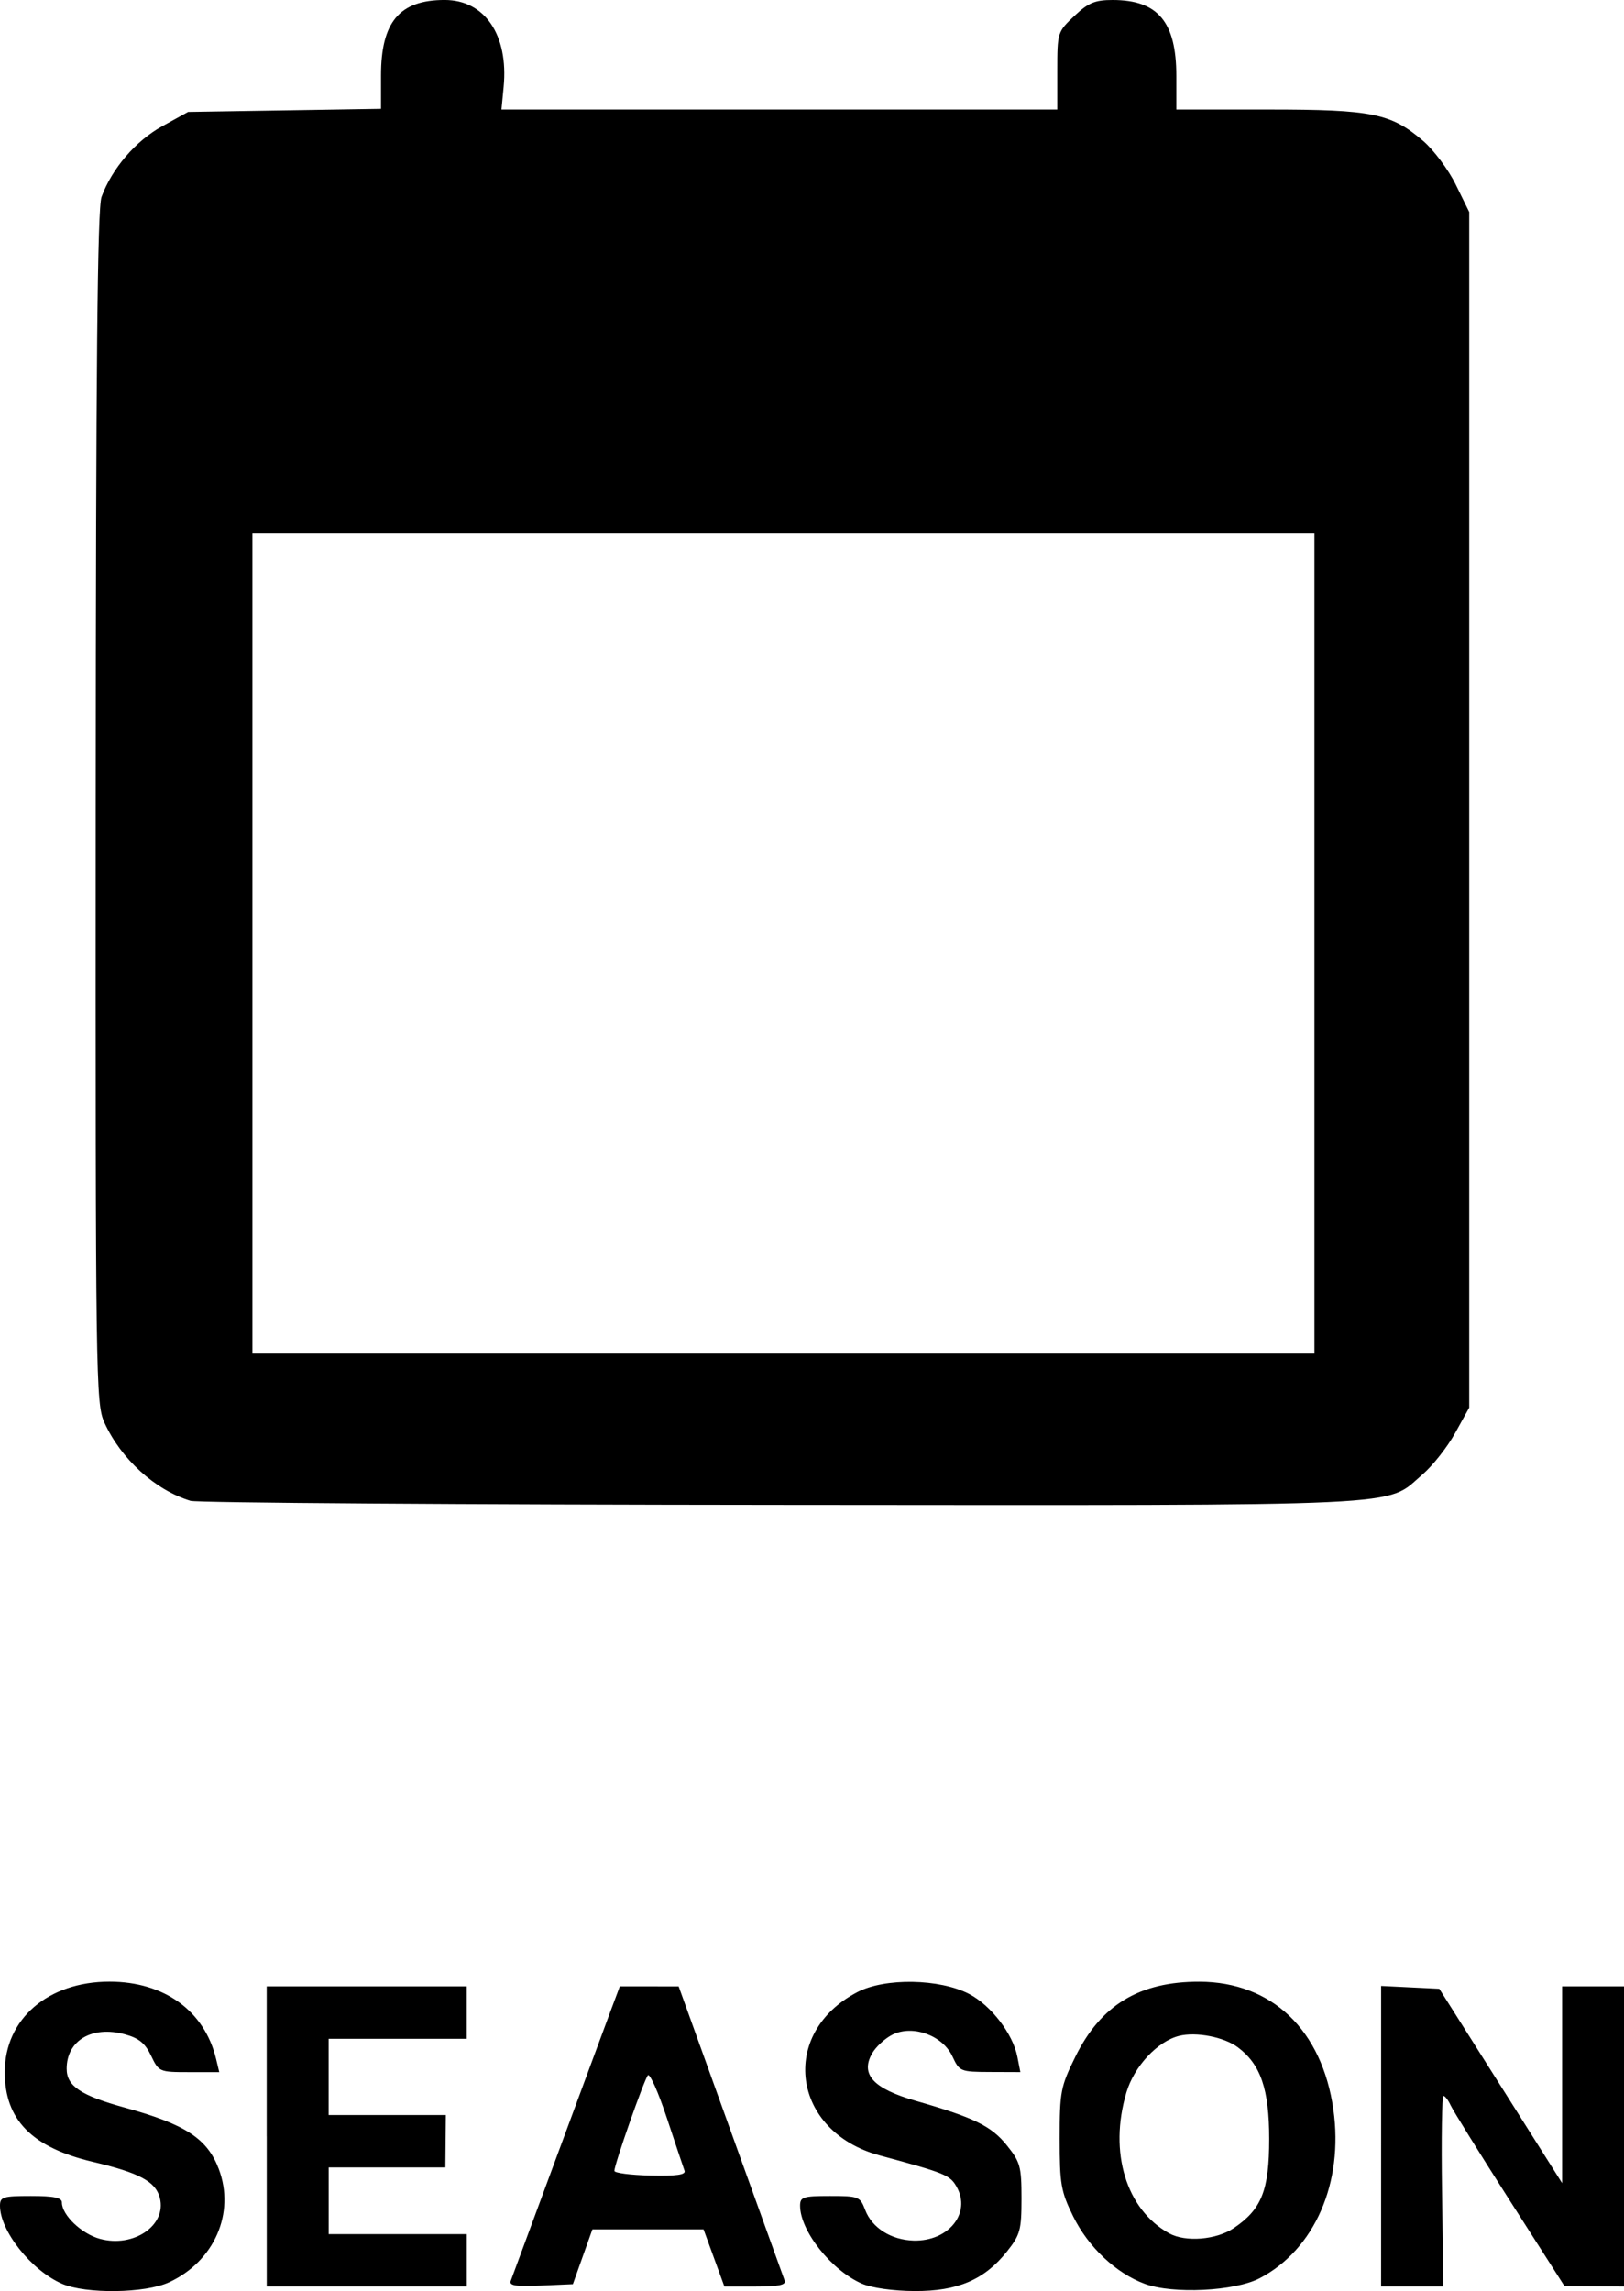 <?xml version="1.0" encoding="UTF-8" standalone="no"?>
<!-- Created with Inkscape (http://www.inkscape.org/) -->

<svg
   width="90.223mm"
   height="127.254mm"
   viewBox="0 0 90.223 127.254"
   version="1.1"
   id="svg5"
   xmlns="http://www.w3.org/2000/svg"
   xmlns:svg="http://www.w3.org/2000/svg">
  <defs
     id="defs2" />
  <g
     id="layer1"
     transform="translate(35.28,-2.793)">
    <path
       style="fill:#000000;stroke-width:0.265"
       d="m -31.84,129.636 c -1.695,-0.734 -3.44,-2.931 -3.44,-4.33 0,-0.488 0.165,-0.54 1.72,-0.54 1.277,0 1.72,0.093 1.72,0.361 0,0.699 1.098,1.746 2.121,2.021 1.868,0.503 3.703,-0.751 3.321,-2.271 -0.229,-0.912 -1.126,-1.395 -3.725,-2.008 -3.383,-0.797 -4.892,-2.335 -4.892,-4.982 0,-2.95 2.403,-5.024 5.821,-5.024 3.044,0 5.28,1.623 5.921,4.297 l 0.174,0.728 h -1.676 c -1.65,0 -1.682,-0.014 -2.111,-0.913 -0.332,-0.696 -0.681,-0.979 -1.465,-1.19 -1.818,-0.489 -3.224,0.345 -3.224,1.913 0,0.964 0.784,1.488 3.237,2.163 3.359,0.924 4.573,1.717 5.212,3.403 0.928,2.45 -0.247,5.13 -2.761,6.294 -1.334,0.618 -4.61,0.661 -5.953,0.08 z m 44.45,0 c -1.695,-0.734 -3.44,-2.931 -3.44,-4.33 0,-0.486 0.166,-0.54 1.662,-0.54 1.59,0 1.674,0.033 1.951,0.766 0.378,1.002 1.444,1.677 2.697,1.71 1.939,0.051 3.206,-1.525 2.393,-2.975 -0.373,-0.665 -0.619,-0.766 -4.282,-1.755 -4.887,-1.319 -5.628,-6.786 -1.23,-9.074 1.529,-0.795 4.568,-0.743 6.202,0.108 1.208,0.629 2.43,2.217 2.676,3.48 l 0.168,0.86 -1.687,-0.006 c -1.64,-0.006 -1.698,-0.029 -2.084,-0.86 -0.542,-1.166 -2.176,-1.77 -3.311,-1.225 -0.424,0.204 -0.947,0.684 -1.162,1.068 -0.647,1.155 0.085,1.946 2.423,2.616 3.247,0.931 4.199,1.395 5.064,2.466 0.751,0.93 0.821,1.182 0.821,2.952 0,1.76 -0.073,2.027 -0.809,2.952 -1.248,1.569 -2.745,2.209 -5.134,2.197 -1.176,-0.006 -2.374,-0.175 -2.921,-0.411 z m 15.712,0.01 c -1.604,-0.592 -3.146,-2.046 -3.988,-3.762 -0.672,-1.369 -0.744,-1.783 -0.744,-4.297 0,-2.611 0.054,-2.892 0.869,-4.549 1.42,-2.885 3.567,-4.183 6.903,-4.172 4.018,0.013 6.809,2.68 7.436,7.104 0.577,4.065 -1.046,7.773 -4.096,9.363 -1.387,0.723 -4.813,0.891 -6.38,0.313 z m 4.938,-3.094 c 1.553,-1.046 1.972,-2.101 1.972,-4.96 0,-2.757 -0.473,-4.136 -1.744,-5.085 -0.763,-0.57 -2.314,-0.87 -3.264,-0.632 -1.201,0.301 -2.496,1.692 -2.927,3.144 -0.984,3.314 -0.015,6.501 2.378,7.821 0.906,0.5 2.619,0.362 3.585,-0.288 z m -53.723,-5.092 v -8.334 h 5.556 5.556 v 1.455 1.455 h -3.836 -3.836 v 2.117 2.117 h 3.256 3.256 l -0.013,1.455 -0.013,1.455 h -3.242 -3.242 v 1.852 1.852 h 3.836 3.836 v 1.455 1.455 h -5.556 -5.556 v -8.334 z m 13.559,8.016 c 0.072,-0.189 1.231,-3.32 2.575,-6.958 1.344,-3.638 2.678,-7.24 2.963,-8.004 l 0.52,-1.389 1.635,7.9e-4 1.635,7.9e-4 2.883,8.003 c 1.586,4.402 2.938,8.152 3.005,8.334 0.089,0.243 -0.337,0.331 -1.612,0.331 H 4.965 l -0.579,-1.587 -0.579,-1.587 H 0.719 -2.369 l -0.542,1.521 -0.542,1.521 -1.791,0.079 c -1.384,0.061 -1.761,8e-4 -1.66,-0.265 z m 9.653,-6.115 c -0.063,-0.173 -0.503,-1.485 -0.978,-2.917 -0.474,-1.432 -0.95,-2.503 -1.056,-2.381 -0.209,0.239 -1.863,4.949 -1.863,5.306 0,0.119 0.903,0.236 2.006,0.261 1.452,0.033 1.974,-0.041 1.891,-0.269 z m 38.701,-1.914 v -8.347 l 1.616,0.079 1.616,0.079 3.411,5.396 3.411,5.396 v -5.462 -5.462 h 1.72 1.72 v 8.334 8.334 l -1.654,-0.012 -1.654,-0.012 -3.043,-4.76 c -1.673,-2.618 -3.15,-4.994 -3.282,-5.28 -0.131,-0.286 -0.31,-0.52 -0.397,-0.52 -0.087,-1.5e-4 -0.123,2.381 -0.081,5.292 l 0.077,5.292 H 43.18 41.449 Z M -24.698,86.154 c -1.964,-0.597 -3.863,-2.324 -4.781,-4.347 -0.478,-1.053 -0.496,-2.355 -0.483,-34.167 0.011,-24.629 0.094,-33.288 0.325,-33.915 0.582,-1.579 1.896,-3.107 3.369,-3.92 l 1.439,-0.794 5.358,-0.086 5.358,-0.086 v -1.846 c 0,-2.98 1.028,-4.201 3.538,-4.201 2.228,0 3.551,1.95 3.275,4.827 L -7.421,8.878 H 8.018 23.457 V 6.727 c 0,-2.124 0.012,-2.163 0.945,-3.043 0.783,-0.738 1.148,-0.891 2.13,-0.891 2.518,0 3.54,1.219 3.54,4.22 v 1.865 h 5.112 c 5.775,0 6.81,0.21 8.599,1.741 0.59,0.505 1.408,1.6 1.817,2.433 l 0.744,1.515 v 33.205 33.205 l -0.785,1.418 c -0.432,0.78 -1.249,1.815 -1.817,2.301 -2.111,1.807 -0.015,1.708 -35.611,1.683 C -9.561,86.366 -24.334,86.265 -24.698,86.154 Z M 37.745,55.18 V 32.426 h -29.501 -29.501 v 22.754 22.754 h 29.501 29.501 z"
       id="path4804" />
  </g>
</svg>
